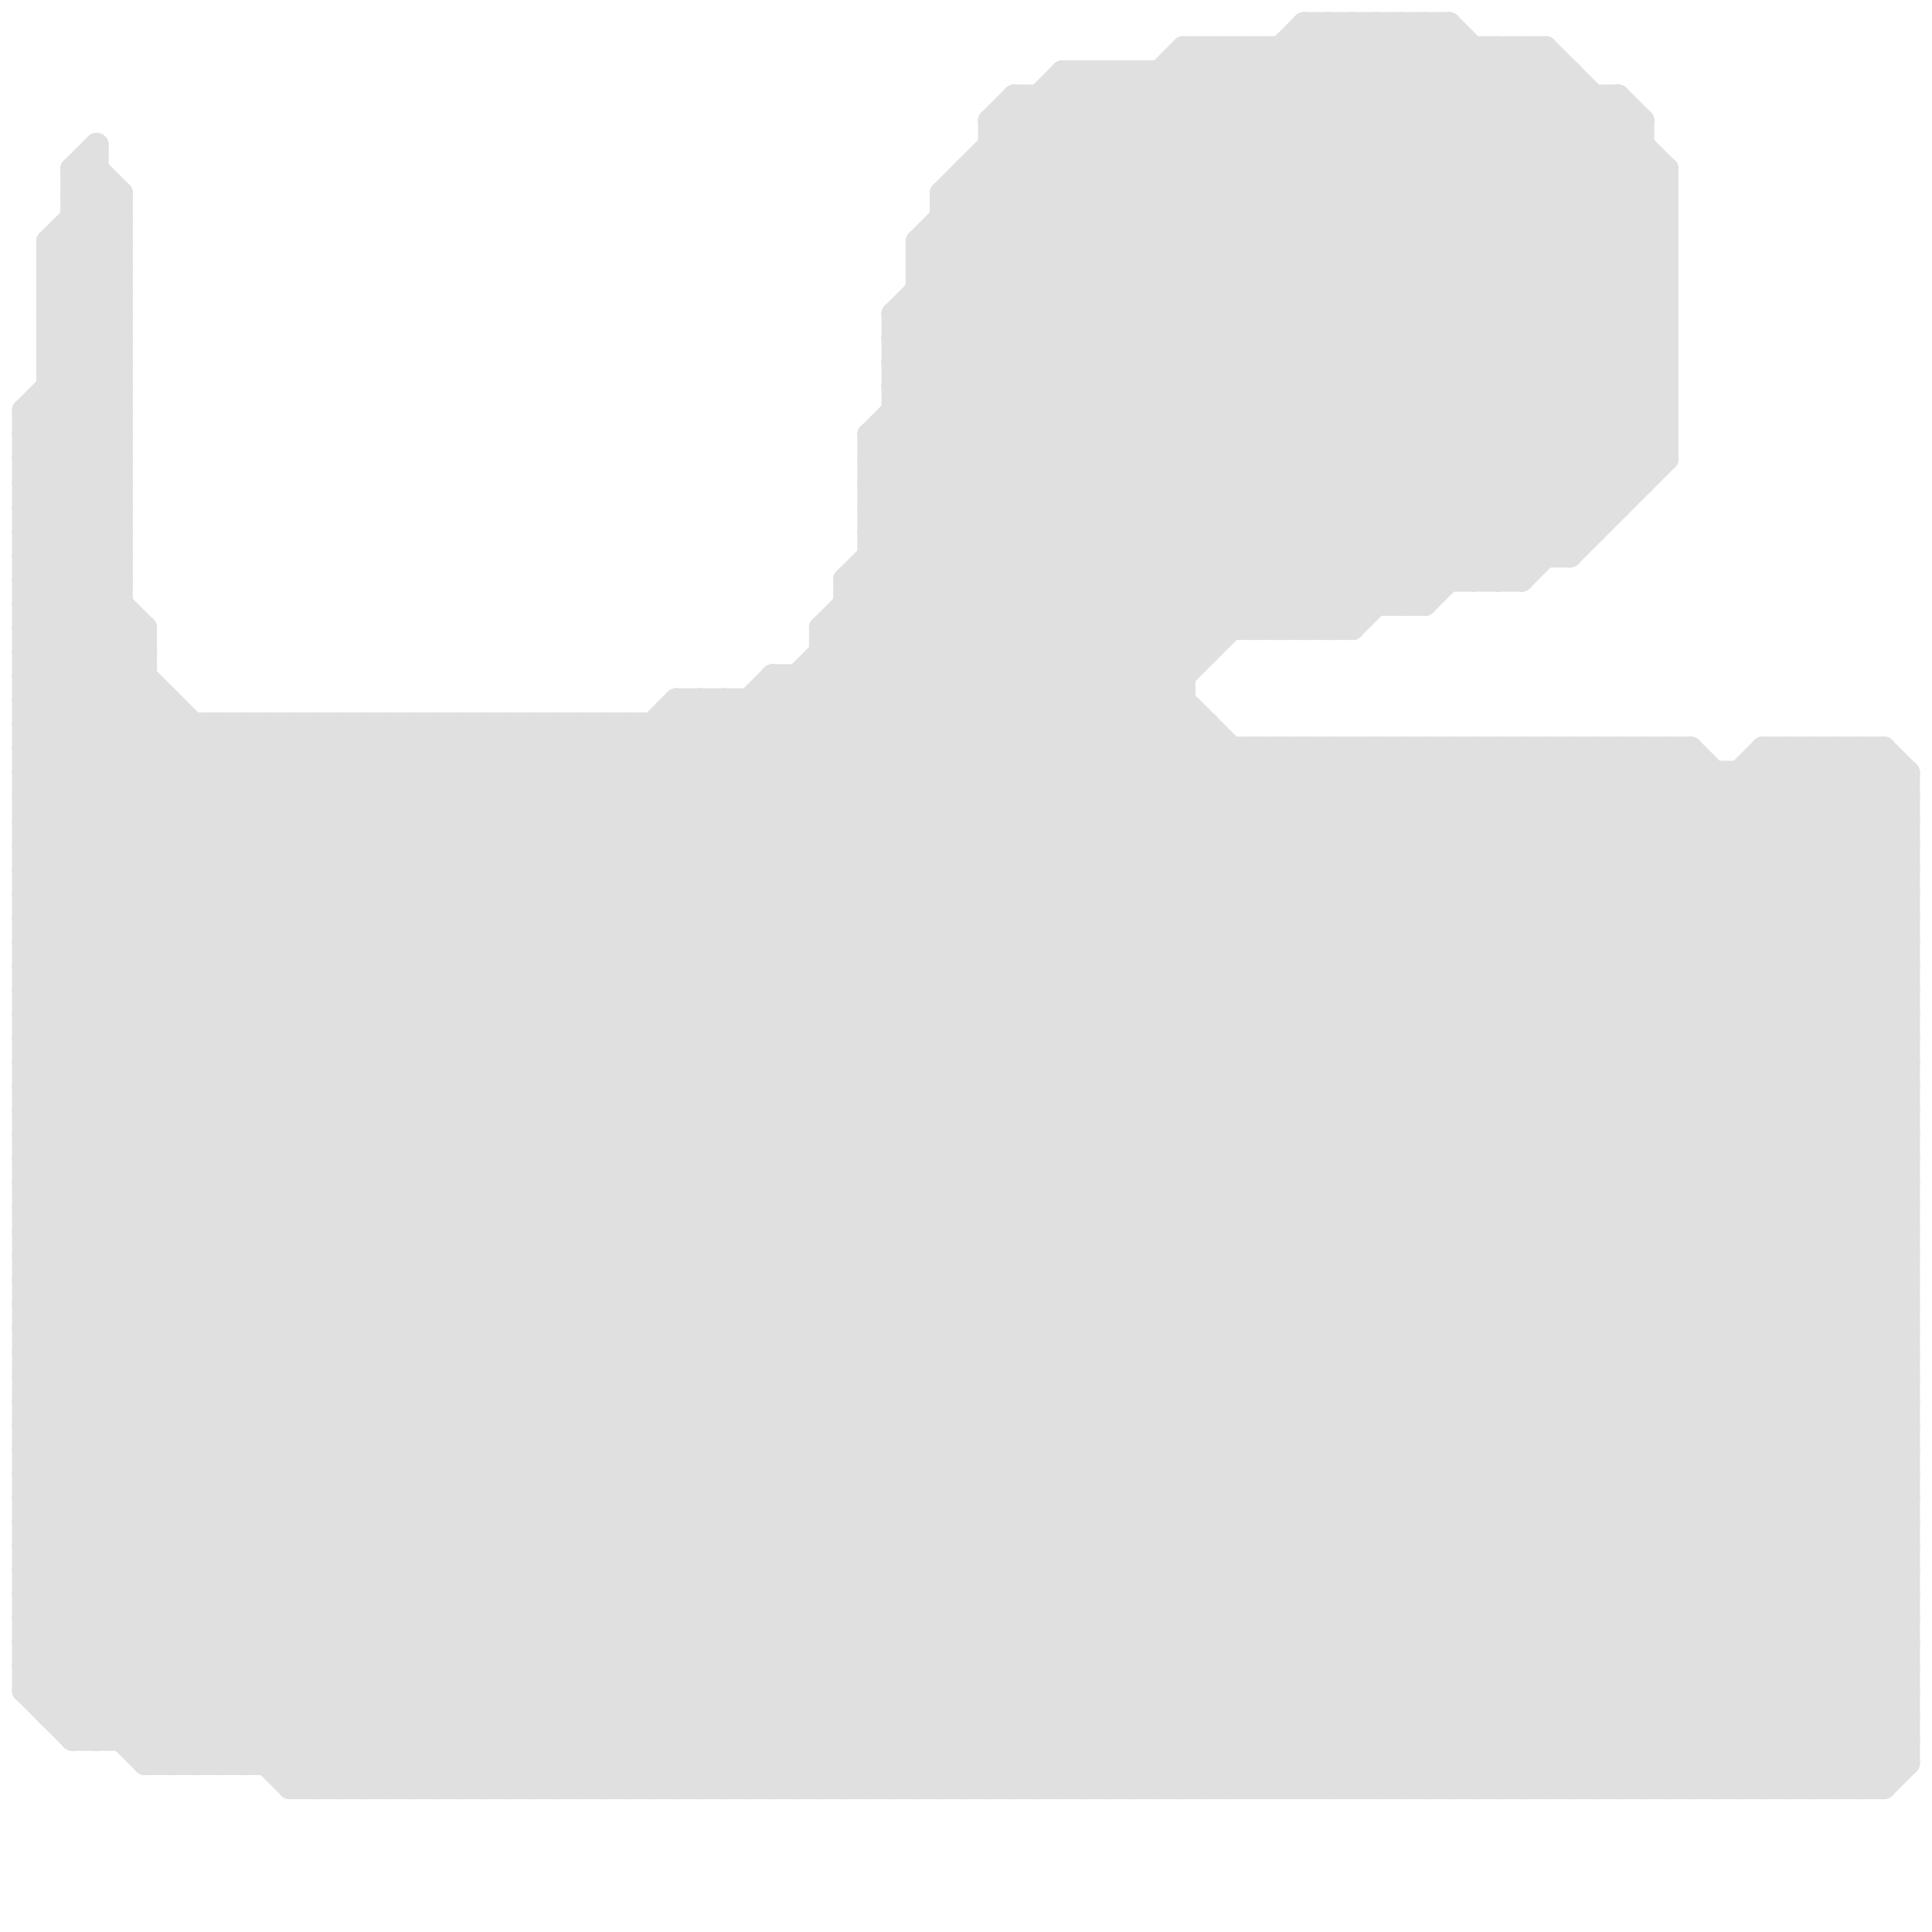 
<svg version="1.1" xmlns="http://www.w3.org/2000/svg" viewBox="0 0 80 80">
<style>line { stroke-width: 1; fill: none; stroke-linecap: round; stroke-linejoin: round; } .c0 { stroke: #e0e0e0 }</style><line class="c0" x1="65" y1="31" x2="65" y2="74"/><line class="c0" x1="20" y1="30" x2="64" y2="74"/><line class="c0" x1="44" y1="3" x2="65" y2="3"/><line class="c0" x1="1" y1="45" x2="79" y2="45"/><line class="c0" x1="1" y1="47" x2="79" y2="47"/><line class="c0" x1="13" y1="30" x2="57" y2="74"/><line class="c0" x1="1" y1="42" x2="13" y2="30"/><line class="c0" x1="1" y1="18" x2="5" y2="22"/><line class="c0" x1="1" y1="30" x2="50" y2="30"/><line class="c0" x1="39" y1="8" x2="56" y2="25"/><line class="c0" x1="11" y1="73" x2="53" y2="31"/><line class="c0" x1="28" y1="30" x2="72" y2="74"/><line class="c0" x1="50" y1="2" x2="68" y2="20"/><line class="c0" x1="40" y1="7" x2="58" y2="25"/><line class="c0" x1="15" y1="30" x2="59" y2="74"/><line class="c0" x1="31" y1="74" x2="74" y2="31"/><line class="c0" x1="75" y1="31" x2="75" y2="74"/><line class="c0" x1="49" y1="2" x2="49" y2="74"/><line class="c0" x1="75" y1="31" x2="79" y2="35"/><line class="c0" x1="38" y1="10" x2="45" y2="3"/><line class="c0" x1="55" y1="31" x2="79" y2="55"/><line class="c0" x1="59" y1="1" x2="59" y2="25"/><line class="c0" x1="56" y1="1" x2="69" y2="14"/><line class="c0" x1="37" y1="16" x2="49" y2="28"/><line class="c0" x1="55" y1="1" x2="55" y2="26"/><line class="c0" x1="65" y1="74" x2="79" y2="60"/><line class="c0" x1="1" y1="49" x2="20" y2="30"/><line class="c0" x1="47" y1="74" x2="79" y2="42"/><line class="c0" x1="1" y1="58" x2="30" y2="29"/><line class="c0" x1="54" y1="1" x2="60" y2="1"/><line class="c0" x1="1" y1="29" x2="46" y2="74"/><line class="c0" x1="1" y1="44" x2="79" y2="44"/><line class="c0" x1="1" y1="46" x2="79" y2="46"/><line class="c0" x1="28" y1="29" x2="28" y2="74"/><line class="c0" x1="34" y1="74" x2="77" y2="31"/><line class="c0" x1="78" y1="31" x2="78" y2="74"/><line class="c0" x1="11" y1="30" x2="11" y2="73"/><line class="c0" x1="53" y1="31" x2="53" y2="74"/><line class="c0" x1="30" y1="29" x2="30" y2="74"/><line class="c0" x1="1" y1="37" x2="38" y2="74"/><line class="c0" x1="3" y1="9" x2="5" y2="11"/><line class="c0" x1="38" y1="12" x2="52" y2="26"/><line class="c0" x1="1" y1="40" x2="35" y2="74"/><line class="c0" x1="10" y1="30" x2="54" y2="74"/><line class="c0" x1="65" y1="3" x2="65" y2="23"/><line class="c0" x1="77" y1="31" x2="79" y2="33"/><line class="c0" x1="2" y1="13" x2="5" y2="16"/><line class="c0" x1="1" y1="65" x2="79" y2="65"/><line class="c0" x1="1" y1="28" x2="6" y2="28"/><line class="c0" x1="35" y1="24" x2="63" y2="24"/><line class="c0" x1="1" y1="31" x2="6" y2="26"/><line class="c0" x1="52" y1="2" x2="69" y2="19"/><line class="c0" x1="58" y1="31" x2="58" y2="74"/><line class="c0" x1="1" y1="24" x2="5" y2="20"/><line class="c0" x1="1" y1="26" x2="5" y2="22"/><line class="c0" x1="58" y1="1" x2="69" y2="12"/><line class="c0" x1="35" y1="24" x2="35" y2="74"/><line class="c0" x1="1" y1="59" x2="32" y2="28"/><line class="c0" x1="1" y1="53" x2="79" y2="53"/><line class="c0" x1="1" y1="55" x2="79" y2="55"/><line class="c0" x1="36" y1="20" x2="68" y2="20"/><line class="c0" x1="32" y1="74" x2="75" y2="31"/><line class="c0" x1="36" y1="18" x2="52" y2="2"/><line class="c0" x1="70" y1="74" x2="79" y2="65"/><line class="c0" x1="58" y1="74" x2="79" y2="53"/><line class="c0" x1="40" y1="74" x2="79" y2="35"/><line class="c0" x1="12" y1="74" x2="78" y2="74"/><line class="c0" x1="1" y1="38" x2="79" y2="38"/><line class="c0" x1="6" y1="26" x2="6" y2="73"/><line class="c0" x1="44" y1="3" x2="64" y2="23"/><line class="c0" x1="1" y1="68" x2="6" y2="73"/><line class="c0" x1="59" y1="74" x2="79" y2="54"/><line class="c0" x1="29" y1="29" x2="29" y2="74"/><line class="c0" x1="55" y1="31" x2="55" y2="74"/><line class="c0" x1="1" y1="24" x2="5" y2="24"/><line class="c0" x1="31" y1="29" x2="31" y2="74"/><line class="c0" x1="1" y1="25" x2="50" y2="74"/><line class="c0" x1="1" y1="17" x2="1" y2="70"/><line class="c0" x1="32" y1="28" x2="78" y2="74"/><line class="c0" x1="42" y1="5" x2="61" y2="24"/><line class="c0" x1="1" y1="19" x2="5" y2="15"/><line class="c0" x1="26" y1="30" x2="70" y2="74"/><line class="c0" x1="54" y1="26" x2="69" y2="11"/><line class="c0" x1="1" y1="28" x2="47" y2="74"/><line class="c0" x1="1" y1="61" x2="60" y2="2"/><line class="c0" x1="1" y1="23" x2="5" y2="23"/><line class="c0" x1="1" y1="25" x2="5" y2="25"/><line class="c0" x1="1" y1="70" x2="3" y2="72"/><line class="c0" x1="56" y1="74" x2="79" y2="51"/><line class="c0" x1="37" y1="15" x2="69" y2="15"/><line class="c0" x1="1" y1="33" x2="79" y2="33"/><line class="c0" x1="37" y1="17" x2="69" y2="17"/><line class="c0" x1="1" y1="55" x2="26" y2="30"/><line class="c0" x1="74" y1="31" x2="74" y2="74"/><line class="c0" x1="68" y1="31" x2="68" y2="74"/><line class="c0" x1="41" y1="5" x2="42" y2="4"/><line class="c0" x1="34" y1="26" x2="59" y2="1"/><line class="c0" x1="75" y1="74" x2="79" y2="70"/><line class="c0" x1="2" y1="13" x2="5" y2="10"/><line class="c0" x1="74" y1="31" x2="79" y2="36"/><line class="c0" x1="42" y1="4" x2="42" y2="74"/><line class="c0" x1="45" y1="74" x2="79" y2="40"/><line class="c0" x1="36" y1="22" x2="66" y2="22"/><line class="c0" x1="8" y1="30" x2="8" y2="73"/><line class="c0" x1="49" y1="3" x2="67" y2="21"/><line class="c0" x1="27" y1="74" x2="70" y2="31"/><line class="c0" x1="38" y1="10" x2="38" y2="74"/><line class="c0" x1="1" y1="54" x2="79" y2="54"/><line class="c0" x1="32" y1="28" x2="32" y2="74"/><line class="c0" x1="55" y1="74" x2="79" y2="50"/><line class="c0" x1="63" y1="2" x2="69" y2="8"/><line class="c0" x1="1" y1="36" x2="39" y2="74"/><line class="c0" x1="68" y1="31" x2="79" y2="42"/><line class="c0" x1="76" y1="74" x2="79" y2="71"/><line class="c0" x1="42" y1="4" x2="62" y2="24"/><line class="c0" x1="1" y1="41" x2="12" y2="30"/><line class="c0" x1="36" y1="74" x2="78" y2="32"/><line class="c0" x1="4" y1="6" x2="4" y2="72"/><line class="c0" x1="1" y1="35" x2="7" y2="29"/><line class="c0" x1="53" y1="31" x2="79" y2="57"/><line class="c0" x1="1" y1="44" x2="31" y2="74"/><line class="c0" x1="74" y1="74" x2="79" y2="69"/><line class="c0" x1="54" y1="1" x2="69" y2="16"/><line class="c0" x1="32" y1="28" x2="49" y2="28"/><line class="c0" x1="1" y1="35" x2="79" y2="35"/><line class="c0" x1="36" y1="19" x2="54" y2="1"/><line class="c0" x1="21" y1="30" x2="21" y2="74"/><line class="c0" x1="51" y1="2" x2="68" y2="19"/><line class="c0" x1="78" y1="31" x2="79" y2="32"/><line class="c0" x1="23" y1="30" x2="23" y2="74"/><line class="c0" x1="35" y1="24" x2="58" y2="1"/><line class="c0" x1="37" y1="15" x2="49" y2="27"/><line class="c0" x1="3" y1="72" x2="79" y2="72"/><line class="c0" x1="29" y1="74" x2="71" y2="32"/><line class="c0" x1="1" y1="51" x2="22" y2="30"/><line class="c0" x1="5" y1="8" x2="5" y2="72"/><line class="c0" x1="1" y1="20" x2="5" y2="16"/><line class="c0" x1="1" y1="56" x2="79" y2="56"/><line class="c0" x1="44" y1="4" x2="63" y2="23"/><line class="c0" x1="34" y1="26" x2="34" y2="74"/><line class="c0" x1="36" y1="19" x2="79" y2="62"/><line class="c0" x1="61" y1="2" x2="61" y2="24"/><line class="c0" x1="77" y1="31" x2="77" y2="74"/><line class="c0" x1="1" y1="64" x2="10" y2="73"/><line class="c0" x1="10" y1="30" x2="10" y2="73"/><line class="c0" x1="57" y1="31" x2="79" y2="53"/><line class="c0" x1="3" y1="8" x2="5" y2="10"/><line class="c0" x1="1" y1="45" x2="16" y2="30"/><line class="c0" x1="1" y1="32" x2="79" y2="32"/><line class="c0" x1="37" y1="16" x2="69" y2="16"/><line class="c0" x1="2" y1="15" x2="5" y2="15"/><line class="c0" x1="39" y1="9" x2="56" y2="26"/><line class="c0" x1="7" y1="73" x2="50" y2="30"/><line class="c0" x1="2" y1="12" x2="5" y2="9"/><line class="c0" x1="18" y1="74" x2="61" y2="31"/><line class="c0" x1="17" y1="30" x2="17" y2="74"/><line class="c0" x1="1" y1="62" x2="79" y2="62"/><line class="c0" x1="1" y1="64" x2="79" y2="64"/><line class="c0" x1="1" y1="24" x2="51" y2="74"/><line class="c0" x1="2" y1="70" x2="67" y2="5"/><line class="c0" x1="1" y1="52" x2="23" y2="74"/><line class="c0" x1="58" y1="25" x2="69" y2="14"/><line class="c0" x1="33" y1="28" x2="33" y2="74"/><line class="c0" x1="33" y1="28" x2="78" y2="73"/><line class="c0" x1="3" y1="7" x2="5" y2="9"/><line class="c0" x1="65" y1="31" x2="79" y2="45"/><line class="c0" x1="1" y1="55" x2="20" y2="74"/><line class="c0" x1="1" y1="29" x2="5" y2="25"/><line class="c0" x1="21" y1="74" x2="64" y2="31"/><line class="c0" x1="1" y1="63" x2="12" y2="74"/><line class="c0" x1="1" y1="66" x2="8" y2="73"/><line class="c0" x1="57" y1="1" x2="69" y2="13"/><line class="c0" x1="68" y1="5" x2="68" y2="20"/><line class="c0" x1="2" y1="11" x2="5" y2="8"/><line class="c0" x1="23" y1="74" x2="66" y2="31"/><line class="c0" x1="61" y1="31" x2="79" y2="49"/><line class="c0" x1="3" y1="10" x2="5" y2="12"/><line class="c0" x1="54" y1="2" x2="69" y2="17"/><line class="c0" x1="1" y1="67" x2="7" y2="73"/><line class="c0" x1="35" y1="24" x2="79" y2="68"/><line class="c0" x1="29" y1="29" x2="74" y2="74"/><line class="c0" x1="26" y1="30" x2="26" y2="74"/><line class="c0" x1="9" y1="73" x2="51" y2="31"/><line class="c0" x1="35" y1="26" x2="79" y2="70"/><line class="c0" x1="52" y1="31" x2="52" y2="74"/><line class="c0" x1="52" y1="2" x2="52" y2="26"/><line class="c0" x1="1" y1="23" x2="52" y2="74"/><line class="c0" x1="31" y1="29" x2="76" y2="74"/><line class="c0" x1="41" y1="5" x2="68" y2="5"/><line class="c0" x1="34" y1="26" x2="79" y2="71"/><line class="c0" x1="6" y1="73" x2="79" y2="73"/><line class="c0" x1="48" y1="3" x2="66" y2="21"/><line class="c0" x1="21" y1="30" x2="65" y2="74"/><line class="c0" x1="53" y1="2" x2="53" y2="26"/><line class="c0" x1="57" y1="1" x2="57" y2="25"/><line class="c0" x1="53" y1="74" x2="79" y2="48"/><line class="c0" x1="41" y1="7" x2="59" y2="25"/><line class="c0" x1="16" y1="74" x2="59" y2="31"/><line class="c0" x1="23" y1="30" x2="67" y2="74"/><line class="c0" x1="69" y1="31" x2="79" y2="41"/><line class="c0" x1="62" y1="2" x2="62" y2="24"/><line class="c0" x1="26" y1="74" x2="69" y2="31"/><line class="c0" x1="1" y1="27" x2="6" y2="27"/><line class="c0" x1="2" y1="10" x2="2" y2="71"/><line class="c0" x1="36" y1="18" x2="79" y2="61"/><line class="c0" x1="1" y1="40" x2="79" y2="40"/><line class="c0" x1="70" y1="31" x2="70" y2="74"/><line class="c0" x1="1" y1="42" x2="79" y2="42"/><line class="c0" x1="19" y1="30" x2="19" y2="74"/><line class="c0" x1="41" y1="5" x2="60" y2="24"/><line class="c0" x1="64" y1="2" x2="64" y2="23"/><line class="c0" x1="37" y1="16" x2="51" y2="2"/><line class="c0" x1="1" y1="43" x2="14" y2="30"/><line class="c0" x1="54" y1="74" x2="79" y2="49"/><line class="c0" x1="1" y1="69" x2="4" y2="72"/><line class="c0" x1="38" y1="10" x2="69" y2="10"/><line class="c0" x1="63" y1="31" x2="63" y2="74"/><line class="c0" x1="1" y1="63" x2="62" y2="2"/><line class="c0" x1="27" y1="30" x2="27" y2="74"/><line class="c0" x1="2" y1="14" x2="5" y2="14"/><line class="c0" x1="61" y1="24" x2="69" y2="16"/><line class="c0" x1="2" y1="16" x2="5" y2="16"/><line class="c0" x1="3" y1="72" x2="68" y2="7"/><line class="c0" x1="1" y1="60" x2="60" y2="1"/><line class="c0" x1="79" y1="32" x2="79" y2="73"/><line class="c0" x1="64" y1="74" x2="79" y2="59"/><line class="c0" x1="42" y1="74" x2="79" y2="37"/><line class="c0" x1="22" y1="30" x2="22" y2="74"/><line class="c0" x1="2" y1="15" x2="5" y2="18"/><line class="c0" x1="2" y1="17" x2="5" y2="20"/><line class="c0" x1="16" y1="30" x2="60" y2="74"/><line class="c0" x1="1" y1="61" x2="79" y2="61"/><line class="c0" x1="1" y1="63" x2="79" y2="63"/><line class="c0" x1="1" y1="43" x2="32" y2="74"/><line class="c0" x1="6" y1="72" x2="49" y2="29"/><line class="c0" x1="36" y1="20" x2="55" y2="1"/><line class="c0" x1="18" y1="30" x2="62" y2="74"/><line class="c0" x1="36" y1="24" x2="79" y2="67"/><line class="c0" x1="24" y1="74" x2="67" y2="31"/><line class="c0" x1="38" y1="11" x2="69" y2="11"/><line class="c0" x1="60" y1="31" x2="60" y2="74"/><line class="c0" x1="39" y1="8" x2="39" y2="74"/><line class="c0" x1="28" y1="29" x2="49" y2="29"/><line class="c0" x1="73" y1="31" x2="79" y2="37"/><line class="c0" x1="1" y1="28" x2="5" y2="24"/><line class="c0" x1="62" y1="2" x2="69" y2="9"/><line class="c0" x1="1" y1="30" x2="5" y2="26"/><line class="c0" x1="1" y1="22" x2="5" y2="18"/><line class="c0" x1="1" y1="48" x2="19" y2="30"/><line class="c0" x1="1" y1="57" x2="29" y2="29"/><line class="c0" x1="1" y1="60" x2="15" y2="74"/><line class="c0" x1="1" y1="70" x2="67" y2="4"/><line class="c0" x1="32" y1="29" x2="77" y2="74"/><line class="c0" x1="1" y1="29" x2="7" y2="29"/><line class="c0" x1="12" y1="73" x2="54" y2="31"/><line class="c0" x1="64" y1="2" x2="69" y2="7"/><line class="c0" x1="45" y1="3" x2="45" y2="74"/><line class="c0" x1="38" y1="11" x2="53" y2="26"/><line class="c0" x1="59" y1="31" x2="59" y2="74"/><line class="c0" x1="1" y1="47" x2="18" y2="30"/><line class="c0" x1="47" y1="3" x2="47" y2="74"/><line class="c0" x1="35" y1="25" x2="79" y2="69"/><line class="c0" x1="1" y1="34" x2="79" y2="34"/><line class="c0" x1="58" y1="1" x2="58" y2="25"/><line class="c0" x1="1" y1="56" x2="28" y2="29"/><line class="c0" x1="2" y1="11" x2="5" y2="11"/><line class="c0" x1="17" y1="74" x2="60" y2="31"/><line class="c0" x1="52" y1="31" x2="79" y2="58"/><line class="c0" x1="56" y1="31" x2="79" y2="54"/><line class="c0" x1="53" y1="26" x2="69" y2="10"/><line class="c0" x1="19" y1="74" x2="62" y2="31"/><line class="c0" x1="37" y1="13" x2="47" y2="3"/><line class="c0" x1="1" y1="56" x2="19" y2="74"/><line class="c0" x1="1" y1="22" x2="5" y2="22"/><line class="c0" x1="73" y1="31" x2="73" y2="74"/><line class="c0" x1="1" y1="54" x2="25" y2="30"/><line class="c0" x1="41" y1="6" x2="59" y2="24"/><line class="c0" x1="28" y1="74" x2="70" y2="32"/><line class="c0" x1="66" y1="4" x2="66" y2="22"/><line class="c0" x1="1" y1="59" x2="16" y2="74"/><line class="c0" x1="1" y1="26" x2="6" y2="26"/><line class="c0" x1="14" y1="74" x2="57" y2="31"/><line class="c0" x1="3" y1="8" x2="4" y2="7"/><line class="c0" x1="69" y1="74" x2="79" y2="64"/><line class="c0" x1="37" y1="14" x2="49" y2="2"/><line class="c0" x1="39" y1="74" x2="79" y2="34"/><line class="c0" x1="77" y1="74" x2="79" y2="72"/><line class="c0" x1="1" y1="62" x2="13" y2="74"/><line class="c0" x1="60" y1="31" x2="79" y2="50"/><line class="c0" x1="1" y1="67" x2="65" y2="3"/><line class="c0" x1="3" y1="71" x2="68" y2="6"/><line class="c0" x1="19" y1="30" x2="63" y2="74"/><line class="c0" x1="51" y1="31" x2="51" y2="74"/><line class="c0" x1="57" y1="74" x2="79" y2="52"/><line class="c0" x1="51" y1="2" x2="51" y2="26"/><line class="c0" x1="44" y1="74" x2="79" y2="39"/><line class="c0" x1="1" y1="19" x2="5" y2="19"/><line class="c0" x1="36" y1="22" x2="57" y2="1"/><line class="c0" x1="3" y1="7" x2="4" y2="7"/><line class="c0" x1="2" y1="14" x2="5" y2="17"/><line class="c0" x1="2" y1="16" x2="5" y2="19"/><line class="c0" x1="37" y1="13" x2="69" y2="13"/><line class="c0" x1="41" y1="6" x2="68" y2="6"/><line class="c0" x1="63" y1="74" x2="79" y2="58"/><line class="c0" x1="6" y1="73" x2="49" y2="30"/><line class="c0" x1="46" y1="74" x2="79" y2="41"/><line class="c0" x1="73" y1="31" x2="78" y2="31"/><line class="c0" x1="46" y1="3" x2="46" y2="74"/><line class="c0" x1="67" y1="31" x2="67" y2="74"/><line class="c0" x1="61" y1="31" x2="61" y2="74"/><line class="c0" x1="37" y1="13" x2="50" y2="26"/><line class="c0" x1="3" y1="9" x2="5" y2="9"/><line class="c0" x1="1" y1="39" x2="10" y2="30"/><line class="c0" x1="73" y1="32" x2="79" y2="38"/><line class="c0" x1="48" y1="3" x2="48" y2="74"/><line class="c0" x1="1" y1="21" x2="5" y2="17"/><line class="c0" x1="73" y1="74" x2="79" y2="68"/><line class="c0" x1="24" y1="30" x2="68" y2="74"/><line class="c0" x1="42" y1="4" x2="67" y2="4"/><line class="c0" x1="60" y1="1" x2="60" y2="24"/><line class="c0" x1="1" y1="62" x2="61" y2="2"/><line class="c0" x1="45" y1="3" x2="65" y2="23"/><line class="c0" x1="1" y1="48" x2="79" y2="48"/><line class="c0" x1="1" y1="50" x2="79" y2="50"/><line class="c0" x1="1" y1="52" x2="79" y2="52"/><line class="c0" x1="65" y1="23" x2="69" y2="19"/><line class="c0" x1="1" y1="19" x2="5" y2="23"/><line class="c0" x1="17" y1="30" x2="61" y2="74"/><line class="c0" x1="39" y1="8" x2="44" y2="3"/><line class="c0" x1="33" y1="74" x2="76" y2="31"/><line class="c0" x1="64" y1="31" x2="79" y2="46"/><line class="c0" x1="1" y1="37" x2="8" y2="30"/><line class="c0" x1="20" y1="74" x2="63" y2="31"/><line class="c0" x1="62" y1="74" x2="79" y2="57"/><line class="c0" x1="35" y1="74" x2="78" y2="31"/><line class="c0" x1="22" y1="74" x2="65" y2="31"/><line class="c0" x1="25" y1="30" x2="25" y2="74"/><line class="c0" x1="28" y1="29" x2="73" y2="74"/><line class="c0" x1="67" y1="31" x2="79" y2="43"/><line class="c0" x1="39" y1="9" x2="69" y2="9"/><line class="c0" x1="76" y1="31" x2="76" y2="74"/><line class="c0" x1="40" y1="8" x2="57" y2="25"/><line class="c0" x1="67" y1="4" x2="68" y2="5"/><line class="c0" x1="36" y1="18" x2="36" y2="74"/><line class="c0" x1="1" y1="47" x2="28" y2="74"/><line class="c0" x1="1" y1="69" x2="79" y2="69"/><line class="c0" x1="30" y1="29" x2="75" y2="74"/><line class="c0" x1="1" y1="21" x2="5" y2="21"/><line class="c0" x1="1" y1="44" x2="15" y2="30"/><line class="c0" x1="10" y1="73" x2="52" y2="31"/><line class="c0" x1="27" y1="30" x2="71" y2="74"/><line class="c0" x1="71" y1="32" x2="71" y2="74"/><line class="c0" x1="1" y1="50" x2="25" y2="74"/><line class="c0" x1="3" y1="7" x2="4" y2="6"/><line class="c0" x1="1" y1="31" x2="70" y2="31"/><line class="c0" x1="16" y1="30" x2="16" y2="74"/><line class="c0" x1="1" y1="58" x2="17" y2="74"/><line class="c0" x1="5" y1="72" x2="69" y2="8"/><line class="c0" x1="62" y1="24" x2="69" y2="17"/><line class="c0" x1="22" y1="30" x2="66" y2="74"/><line class="c0" x1="1" y1="18" x2="5" y2="14"/><line class="c0" x1="18" y1="30" x2="18" y2="74"/><line class="c0" x1="36" y1="21" x2="79" y2="64"/><line class="c0" x1="36" y1="23" x2="79" y2="66"/><line class="c0" x1="38" y1="10" x2="54" y2="26"/><line class="c0" x1="37" y1="13" x2="37" y2="74"/><line class="c0" x1="69" y1="31" x2="69" y2="74"/><line class="c0" x1="1" y1="68" x2="65" y2="4"/><line class="c0" x1="1" y1="70" x2="79" y2="70"/><line class="c0" x1="1" y1="20" x2="5" y2="20"/><line class="c0" x1="1" y1="34" x2="6" y2="29"/><line class="c0" x1="38" y1="13" x2="51" y2="26"/><line class="c0" x1="1" y1="46" x2="29" y2="74"/><line class="c0" x1="37" y1="14" x2="69" y2="14"/><line class="c0" x1="78" y1="74" x2="79" y2="73"/><line class="c0" x1="2" y1="13" x2="5" y2="13"/><line class="c0" x1="48" y1="74" x2="79" y2="43"/><line class="c0" x1="8" y1="73" x2="50" y2="31"/><line class="c0" x1="34" y1="27" x2="50" y2="27"/><line class="c0" x1="34" y1="27" x2="79" y2="72"/><line class="c0" x1="54" y1="1" x2="54" y2="26"/><line class="c0" x1="37" y1="14" x2="50" y2="27"/><line class="c0" x1="67" y1="74" x2="79" y2="62"/><line class="c0" x1="49" y1="74" x2="79" y2="44"/><line class="c0" x1="66" y1="74" x2="79" y2="61"/><line class="c0" x1="1" y1="69" x2="66" y2="4"/><line class="c0" x1="56" y1="1" x2="56" y2="26"/><line class="c0" x1="67" y1="4" x2="67" y2="21"/><line class="c0" x1="1" y1="49" x2="79" y2="49"/><line class="c0" x1="1" y1="41" x2="79" y2="41"/><line class="c0" x1="1" y1="43" x2="79" y2="43"/><line class="c0" x1="1" y1="20" x2="5" y2="24"/><line class="c0" x1="59" y1="25" x2="69" y2="15"/><line class="c0" x1="37" y1="74" x2="79" y2="32"/><line class="c0" x1="47" y1="3" x2="66" y2="22"/><line class="c0" x1="37" y1="18" x2="79" y2="60"/><line class="c0" x1="1" y1="35" x2="40" y2="74"/><line class="c0" x1="43" y1="4" x2="43" y2="74"/><line class="c0" x1="46" y1="3" x2="65" y2="22"/><line class="c0" x1="24" y1="30" x2="24" y2="74"/><line class="c0" x1="2" y1="71" x2="79" y2="71"/><line class="c0" x1="39" y1="8" x2="69" y2="8"/><line class="c0" x1="38" y1="74" x2="79" y2="33"/><line class="c0" x1="1" y1="38" x2="37" y2="74"/><line class="c0" x1="40" y1="7" x2="69" y2="7"/><line class="c0" x1="63" y1="24" x2="69" y2="18"/><line class="c0" x1="59" y1="1" x2="69" y2="11"/><line class="c0" x1="1" y1="26" x2="49" y2="74"/><line class="c0" x1="37" y1="17" x2="79" y2="59"/><line class="c0" x1="36" y1="21" x2="67" y2="21"/><line class="c0" x1="41" y1="5" x2="41" y2="74"/><line class="c0" x1="1" y1="51" x2="79" y2="51"/><line class="c0" x1="1" y1="64" x2="63" y2="2"/><line class="c0" x1="1" y1="27" x2="48" y2="74"/><line class="c0" x1="36" y1="20" x2="79" y2="63"/><line class="c0" x1="1" y1="60" x2="79" y2="60"/><line class="c0" x1="1" y1="36" x2="79" y2="36"/><line class="c0" x1="1" y1="50" x2="21" y2="30"/><line class="c0" x1="76" y1="31" x2="79" y2="34"/><line class="c0" x1="1" y1="33" x2="6" y2="28"/><line class="c0" x1="55" y1="1" x2="69" y2="15"/><line class="c0" x1="35" y1="25" x2="59" y2="25"/><line class="c0" x1="2" y1="10" x2="5" y2="10"/><line class="c0" x1="12" y1="30" x2="12" y2="74"/><line class="c0" x1="2" y1="12" x2="5" y2="12"/><line class="c0" x1="20" y1="30" x2="20" y2="74"/><line class="c0" x1="63" y1="2" x2="63" y2="24"/><line class="c0" x1="36" y1="21" x2="56" y2="1"/><line class="c0" x1="14" y1="30" x2="14" y2="74"/><line class="c0" x1="36" y1="19" x2="69" y2="19"/><line class="c0" x1="1" y1="51" x2="24" y2="74"/><line class="c0" x1="34" y1="28" x2="79" y2="73"/><line class="c0" x1="13" y1="30" x2="13" y2="74"/><line class="c0" x1="1" y1="54" x2="21" y2="74"/><line class="c0" x1="1" y1="57" x2="79" y2="57"/><line class="c0" x1="58" y1="31" x2="79" y2="52"/><line class="c0" x1="1" y1="59" x2="79" y2="59"/><line class="c0" x1="72" y1="74" x2="79" y2="67"/><line class="c0" x1="62" y1="31" x2="79" y2="48"/><line class="c0" x1="3" y1="8" x2="5" y2="8"/><line class="c0" x1="40" y1="7" x2="40" y2="74"/><line class="c0" x1="15" y1="30" x2="15" y2="74"/><line class="c0" x1="1" y1="57" x2="18" y2="74"/><line class="c0" x1="25" y1="30" x2="69" y2="74"/><line class="c0" x1="1" y1="32" x2="6" y2="27"/><line class="c0" x1="1" y1="36" x2="7" y2="30"/><line class="c0" x1="1" y1="65" x2="9" y2="73"/><line class="c0" x1="52" y1="74" x2="79" y2="47"/><line class="c0" x1="43" y1="4" x2="63" y2="24"/><line class="c0" x1="1" y1="42" x2="33" y2="74"/><line class="c0" x1="52" y1="26" x2="69" y2="9"/><line class="c0" x1="37" y1="15" x2="50" y2="2"/><line class="c0" x1="71" y1="74" x2="79" y2="66"/><line class="c0" x1="1" y1="22" x2="6" y2="27"/><line class="c0" x1="41" y1="74" x2="79" y2="36"/><line class="c0" x1="1" y1="45" x2="30" y2="74"/><line class="c0" x1="54" y1="31" x2="79" y2="56"/><line class="c0" x1="1" y1="48" x2="27" y2="74"/><line class="c0" x1="68" y1="74" x2="79" y2="63"/><line class="c0" x1="2" y1="10" x2="4" y2="8"/><line class="c0" x1="1" y1="46" x2="17" y2="30"/><line class="c0" x1="1" y1="23" x2="5" y2="19"/><line class="c0" x1="1" y1="25" x2="5" y2="21"/><line class="c0" x1="9" y1="30" x2="9" y2="73"/><line class="c0" x1="49" y1="2" x2="64" y2="2"/><line class="c0" x1="36" y1="22" x2="79" y2="65"/><line class="c0" x1="12" y1="74" x2="55" y2="31"/><line class="c0" x1="53" y1="2" x2="69" y2="18"/><line class="c0" x1="1" y1="21" x2="6" y2="26"/><line class="c0" x1="1" y1="31" x2="44" y2="74"/><line class="c0" x1="11" y1="30" x2="55" y2="74"/><line class="c0" x1="72" y1="32" x2="72" y2="74"/><line class="c0" x1="66" y1="31" x2="66" y2="74"/><line class="c0" x1="1" y1="37" x2="79" y2="37"/><line class="c0" x1="1" y1="40" x2="11" y2="30"/><line class="c0" x1="1" y1="34" x2="41" y2="74"/><line class="c0" x1="1" y1="39" x2="36" y2="74"/><line class="c0" x1="2" y1="15" x2="5" y2="12"/><line class="c0" x1="4" y1="72" x2="69" y2="7"/><line class="c0" x1="36" y1="18" x2="69" y2="18"/><line class="c0" x1="2" y1="71" x2="68" y2="5"/><line class="c0" x1="39" y1="10" x2="55" y2="26"/><line class="c0" x1="2" y1="10" x2="5" y2="13"/><line class="c0" x1="2" y1="12" x2="5" y2="15"/><line class="c0" x1="1" y1="66" x2="64" y2="3"/><line class="c0" x1="1" y1="58" x2="79" y2="58"/><line class="c0" x1="50" y1="2" x2="50" y2="27"/><line class="c0" x1="1" y1="30" x2="45" y2="74"/><line class="c0" x1="25" y1="74" x2="68" y2="31"/><line class="c0" x1="60" y1="74" x2="79" y2="55"/><line class="c0" x1="1" y1="53" x2="24" y2="30"/><line class="c0" x1="1" y1="17" x2="5" y2="13"/><line class="c0" x1="1" y1="33" x2="42" y2="74"/><line class="c0" x1="4" y1="7" x2="5" y2="8"/><line class="c0" x1="66" y1="31" x2="79" y2="44"/><line class="c0" x1="70" y1="31" x2="79" y2="40"/><line class="c0" x1="54" y1="31" x2="54" y2="74"/><line class="c0" x1="1" y1="39" x2="79" y2="39"/><line class="c0" x1="43" y1="74" x2="79" y2="38"/><line class="c0" x1="60" y1="1" x2="69" y2="10"/><line class="c0" x1="56" y1="31" x2="56" y2="74"/><line class="c0" x1="2" y1="11" x2="5" y2="14"/><line class="c0" x1="1" y1="52" x2="23" y2="30"/><line class="c0" x1="55" y1="26" x2="69" y2="12"/><line class="c0" x1="13" y1="74" x2="56" y2="31"/><line class="c0" x1="61" y1="74" x2="79" y2="56"/><line class="c0" x1="12" y1="30" x2="56" y2="74"/><line class="c0" x1="1" y1="53" x2="22" y2="74"/><line class="c0" x1="15" y1="74" x2="58" y2="31"/><line class="c0" x1="49" y1="2" x2="67" y2="20"/><line class="c0" x1="59" y1="31" x2="79" y2="51"/><line class="c0" x1="56" y1="26" x2="69" y2="13"/><line class="c0" x1="63" y1="31" x2="79" y2="47"/><line class="c0" x1="1" y1="67" x2="79" y2="67"/><line class="c0" x1="14" y1="30" x2="58" y2="74"/><line class="c0" x1="1" y1="17" x2="5" y2="17"/><line class="c0" x1="30" y1="74" x2="73" y2="31"/><line class="c0" x1="1" y1="61" x2="14" y2="74"/><line class="c0" x1="50" y1="74" x2="79" y2="45"/><line class="c0" x1="1" y1="32" x2="43" y2="74"/><line class="c0" x1="9" y1="30" x2="53" y2="74"/><line class="c0" x1="38" y1="11" x2="46" y2="3"/><line class="c0" x1="1" y1="38" x2="9" y2="30"/><line class="c0" x1="34" y1="26" x2="56" y2="26"/><line class="c0" x1="1" y1="41" x2="34" y2="74"/><line class="c0" x1="36" y1="23" x2="65" y2="23"/><line class="c0" x1="2" y1="14" x2="5" y2="11"/><line class="c0" x1="51" y1="74" x2="79" y2="46"/><line class="c0" x1="1" y1="49" x2="26" y2="74"/><line class="c0" x1="44" y1="3" x2="44" y2="74"/><line class="c0" x1="3" y1="7" x2="3" y2="72"/><line class="c0" x1="1" y1="66" x2="79" y2="66"/><line class="c0" x1="1" y1="68" x2="79" y2="68"/><line class="c0" x1="1" y1="18" x2="5" y2="18"/><line class="c0" x1="62" y1="31" x2="62" y2="74"/><line class="c0" x1="1" y1="17" x2="5" y2="21"/><line class="c0" x1="1" y1="65" x2="64" y2="2"/><line class="c0" x1="72" y1="32" x2="79" y2="39"/><line class="c0" x1="38" y1="12" x2="69" y2="12"/><line class="c0" x1="64" y1="31" x2="64" y2="74"/><line class="c0" x1="50" y1="30" x2="50" y2="74"/><line class="c0" x1="1" y1="27" x2="5" y2="23"/><line class="c0" x1="69" y1="7" x2="69" y2="19"/><line class="c0" x1="57" y1="31" x2="57" y2="74"/><line class="c0" x1="7" y1="29" x2="7" y2="73"/>


</svg>

